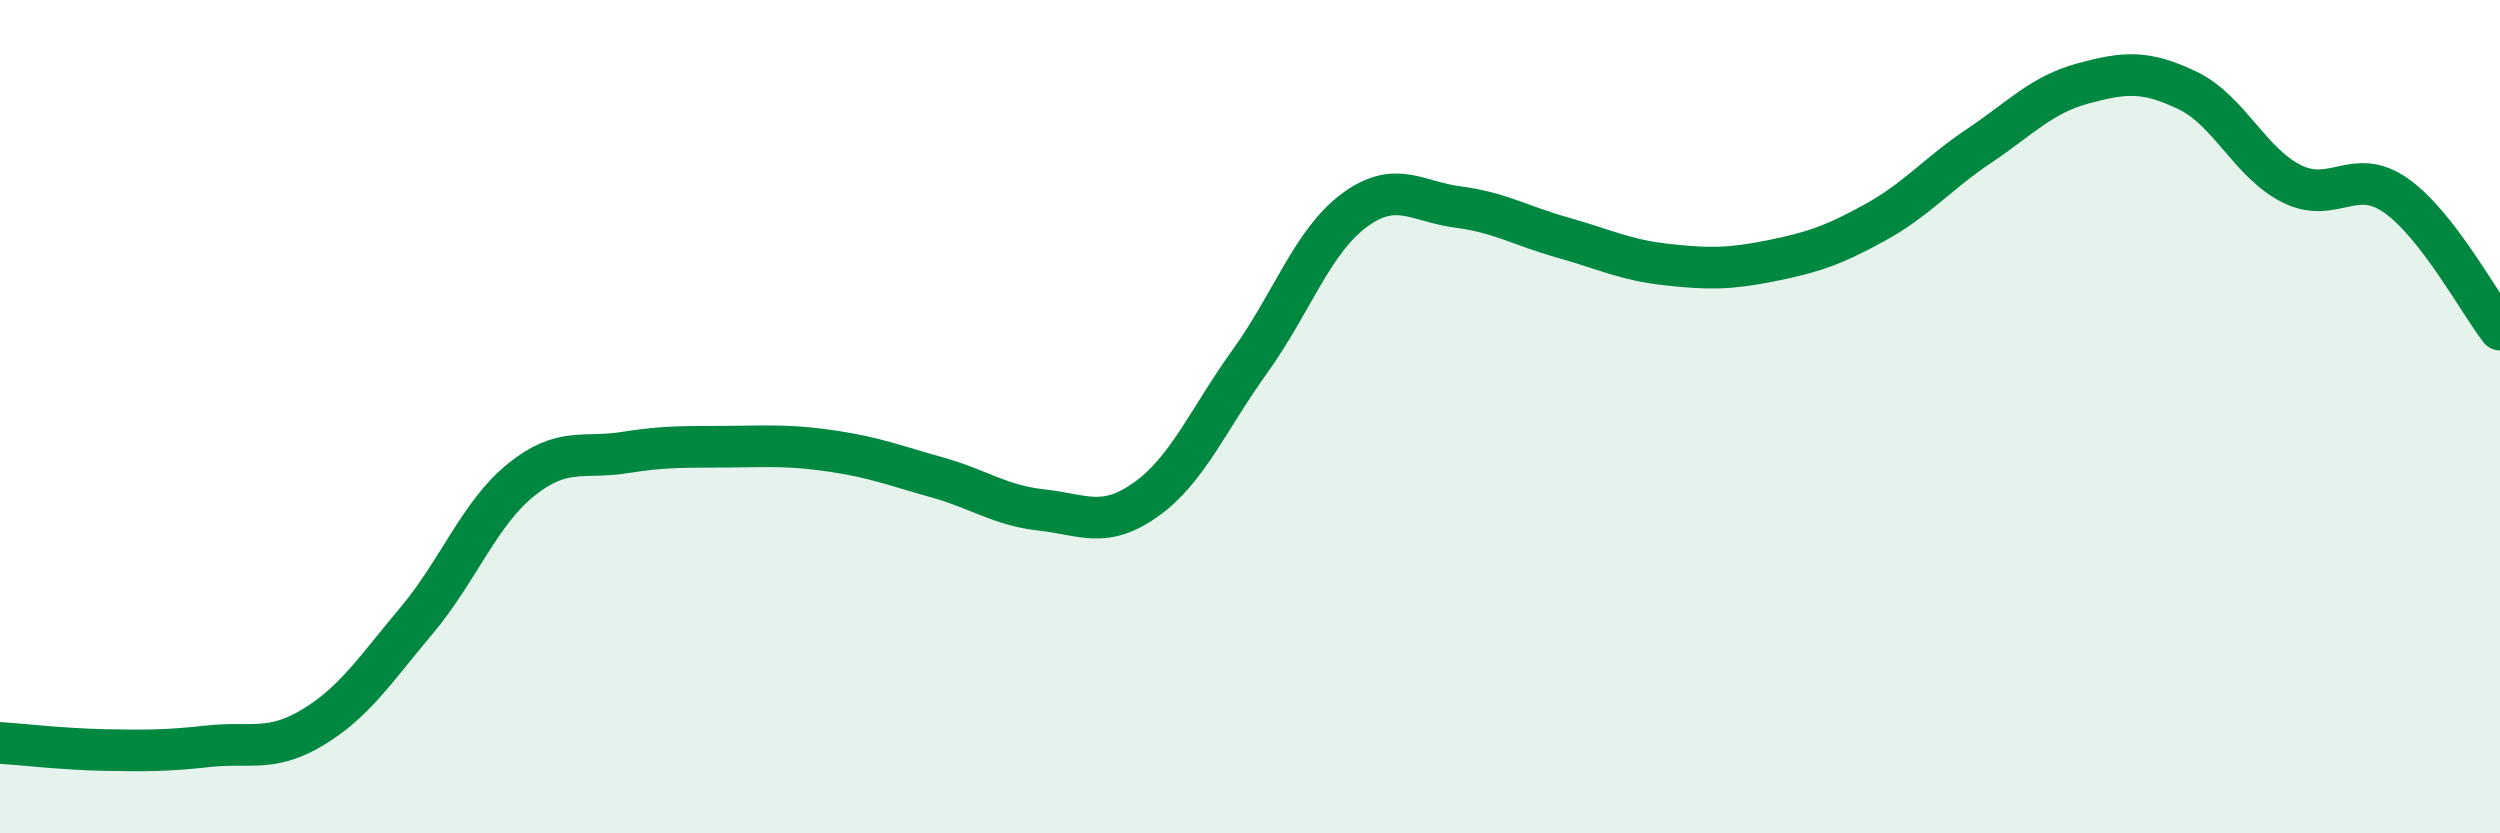 
    <svg width="60" height="20" viewBox="0 0 60 20" xmlns="http://www.w3.org/2000/svg">
      <path
        d="M 0,17.83 C 0.5,17.86 1.5,17.98 2.5,18 C 3.5,18.02 4,18.02 5,17.91 C 6,17.8 6.5,18.06 7.5,17.46 C 8.5,16.86 9,16.08 10,14.89 C 11,13.7 11.5,12.33 12.5,11.52 C 13.5,10.71 14,11.02 15,10.86 C 16,10.7 16.5,10.73 17.5,10.72 C 18.5,10.71 19,10.68 20,10.83 C 21,10.98 21.5,11.18 22.5,11.46 C 23.5,11.74 24,12.13 25,12.24 C 26,12.35 26.5,12.7 27.5,11.99 C 28.5,11.28 29,10.06 30,8.67 C 31,7.28 31.5,5.79 32.5,5.05 C 33.5,4.31 34,4.84 35,4.97 C 36,5.1 36.5,5.42 37.5,5.7 C 38.5,5.98 39,6.24 40,6.35 C 41,6.46 41.5,6.46 42.5,6.26 C 43.5,6.06 44,5.89 45,5.34 C 46,4.79 46.5,4.17 47.5,3.5 C 48.5,2.83 49,2.27 50,2 C 51,1.73 51.5,1.69 52.5,2.17 C 53.5,2.65 54,3.91 55,4.41 C 56,4.91 56.5,3.99 57.5,4.69 C 58.5,5.39 59.5,7.27 60,7.91L60 20L0 20Z"
        fill="#008740"
        opacity="0.1"
        stroke-linecap="round"
        stroke-linejoin="round"
      />
      <path
        d="M 0,17.83 C 0.5,17.86 1.5,17.98 2.5,18 C 3.5,18.02 4,18.02 5,17.91 C 6,17.8 6.5,18.06 7.5,17.46 C 8.5,16.86 9,16.08 10,14.89 C 11,13.7 11.5,12.33 12.5,11.52 C 13.5,10.71 14,11.02 15,10.86 C 16,10.7 16.5,10.73 17.5,10.72 C 18.5,10.71 19,10.68 20,10.83 C 21,10.98 21.5,11.18 22.5,11.46 C 23.5,11.74 24,12.13 25,12.24 C 26,12.35 26.5,12.7 27.5,11.99 C 28.5,11.28 29,10.06 30,8.67 C 31,7.28 31.5,5.79 32.5,5.05 C 33.5,4.31 34,4.84 35,4.97 C 36,5.1 36.5,5.42 37.5,5.7 C 38.5,5.98 39,6.24 40,6.35 C 41,6.46 41.5,6.46 42.5,6.26 C 43.5,6.06 44,5.89 45,5.34 C 46,4.79 46.5,4.17 47.5,3.5 C 48.5,2.83 49,2.27 50,2 C 51,1.73 51.5,1.69 52.5,2.17 C 53.5,2.65 54,3.91 55,4.41 C 56,4.91 56.5,3.99 57.5,4.69 C 58.5,5.39 59.5,7.27 60,7.91"
        stroke="#008740"
        stroke-width="1"
        fill="none"
        stroke-linecap="round"
        stroke-linejoin="round"
      />
    </svg>
  